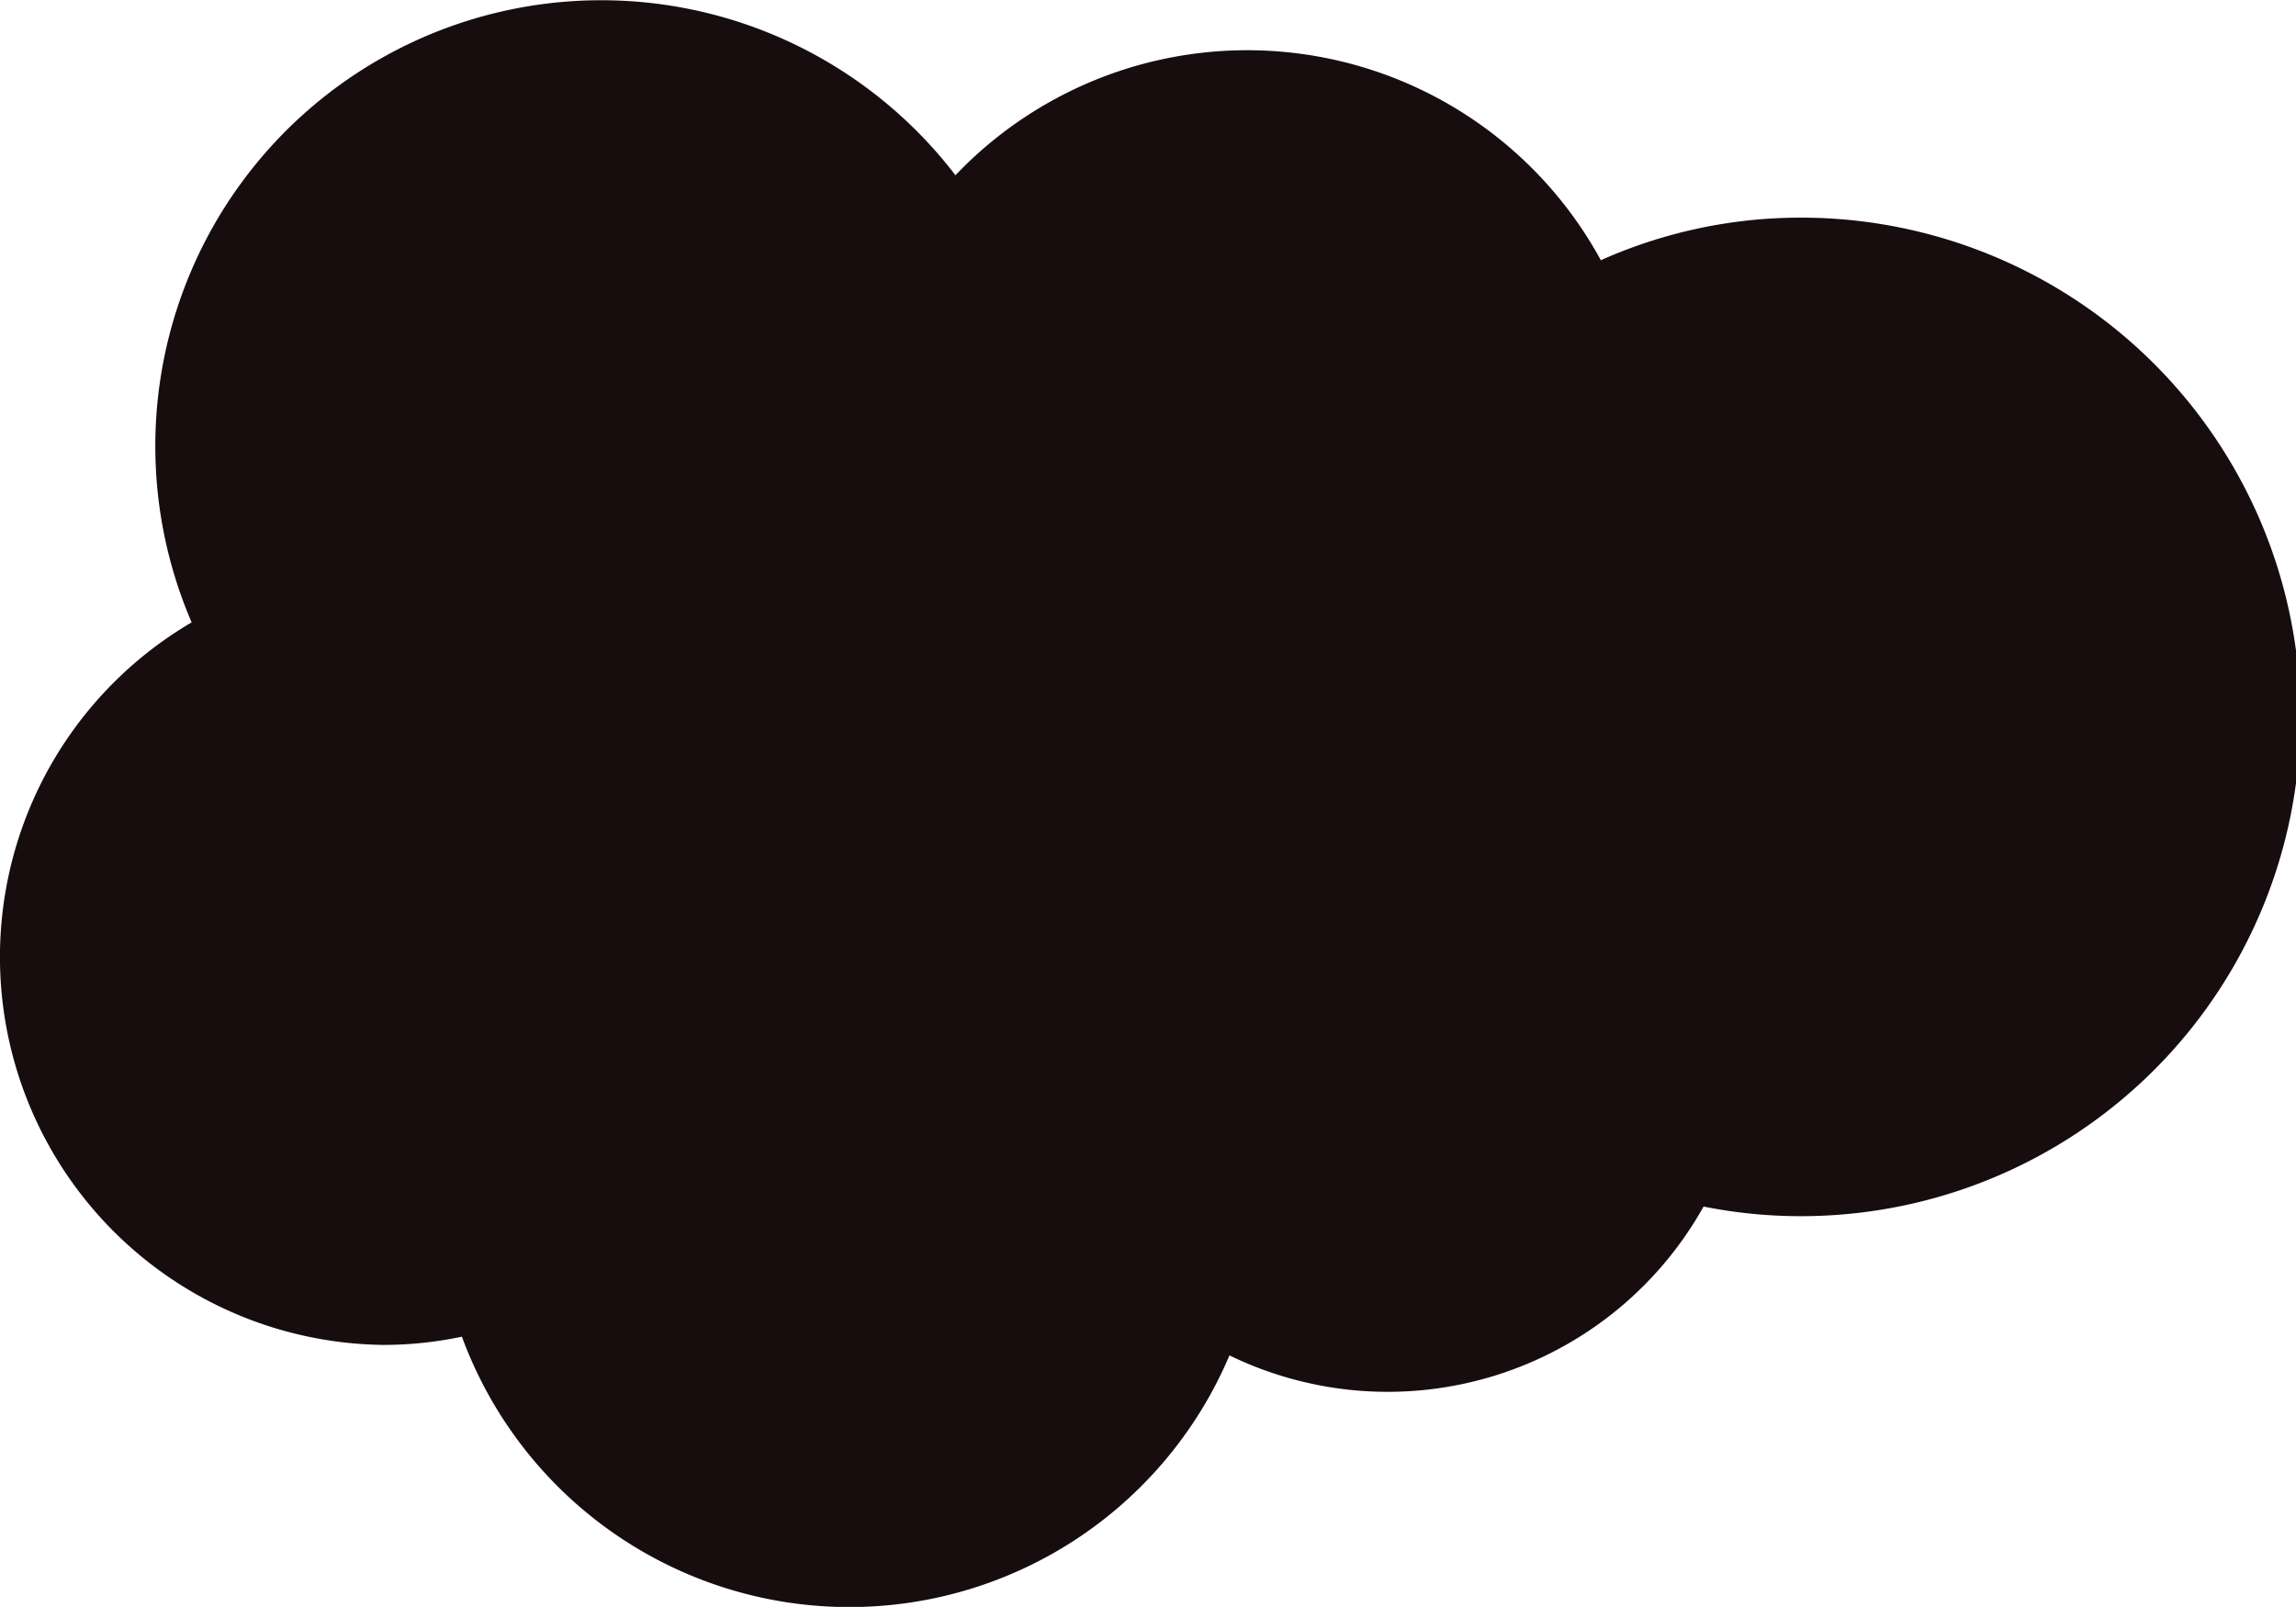 <svg xmlns="http://www.w3.org/2000/svg" width="47.72" height="33.402" viewBox="0 0 47.72 33.402">
  <path id="Path_3010" data-name="Path 3010" d="M19.858,3.643A8.372,8.372,0,0,1,33.272,5.409a10.174,10.174,0,0,1,4.162-.885,10.378,10.378,0,0,1,0,20.756,10.246,10.246,0,0,1-2.027-.2,7.521,7.521,0,0,1-9.854,3.094A8.58,8.58,0,0,1,9.6,27.785a7.92,7.92,0,0,1-1.637.171A8.064,8.064,0,0,1,3.983,12.937,9.268,9.268,0,0,1,19.858,3.643" transform="translate(0 0)" fill="#170d0f" fill-rule="evenodd"/>
</svg>
